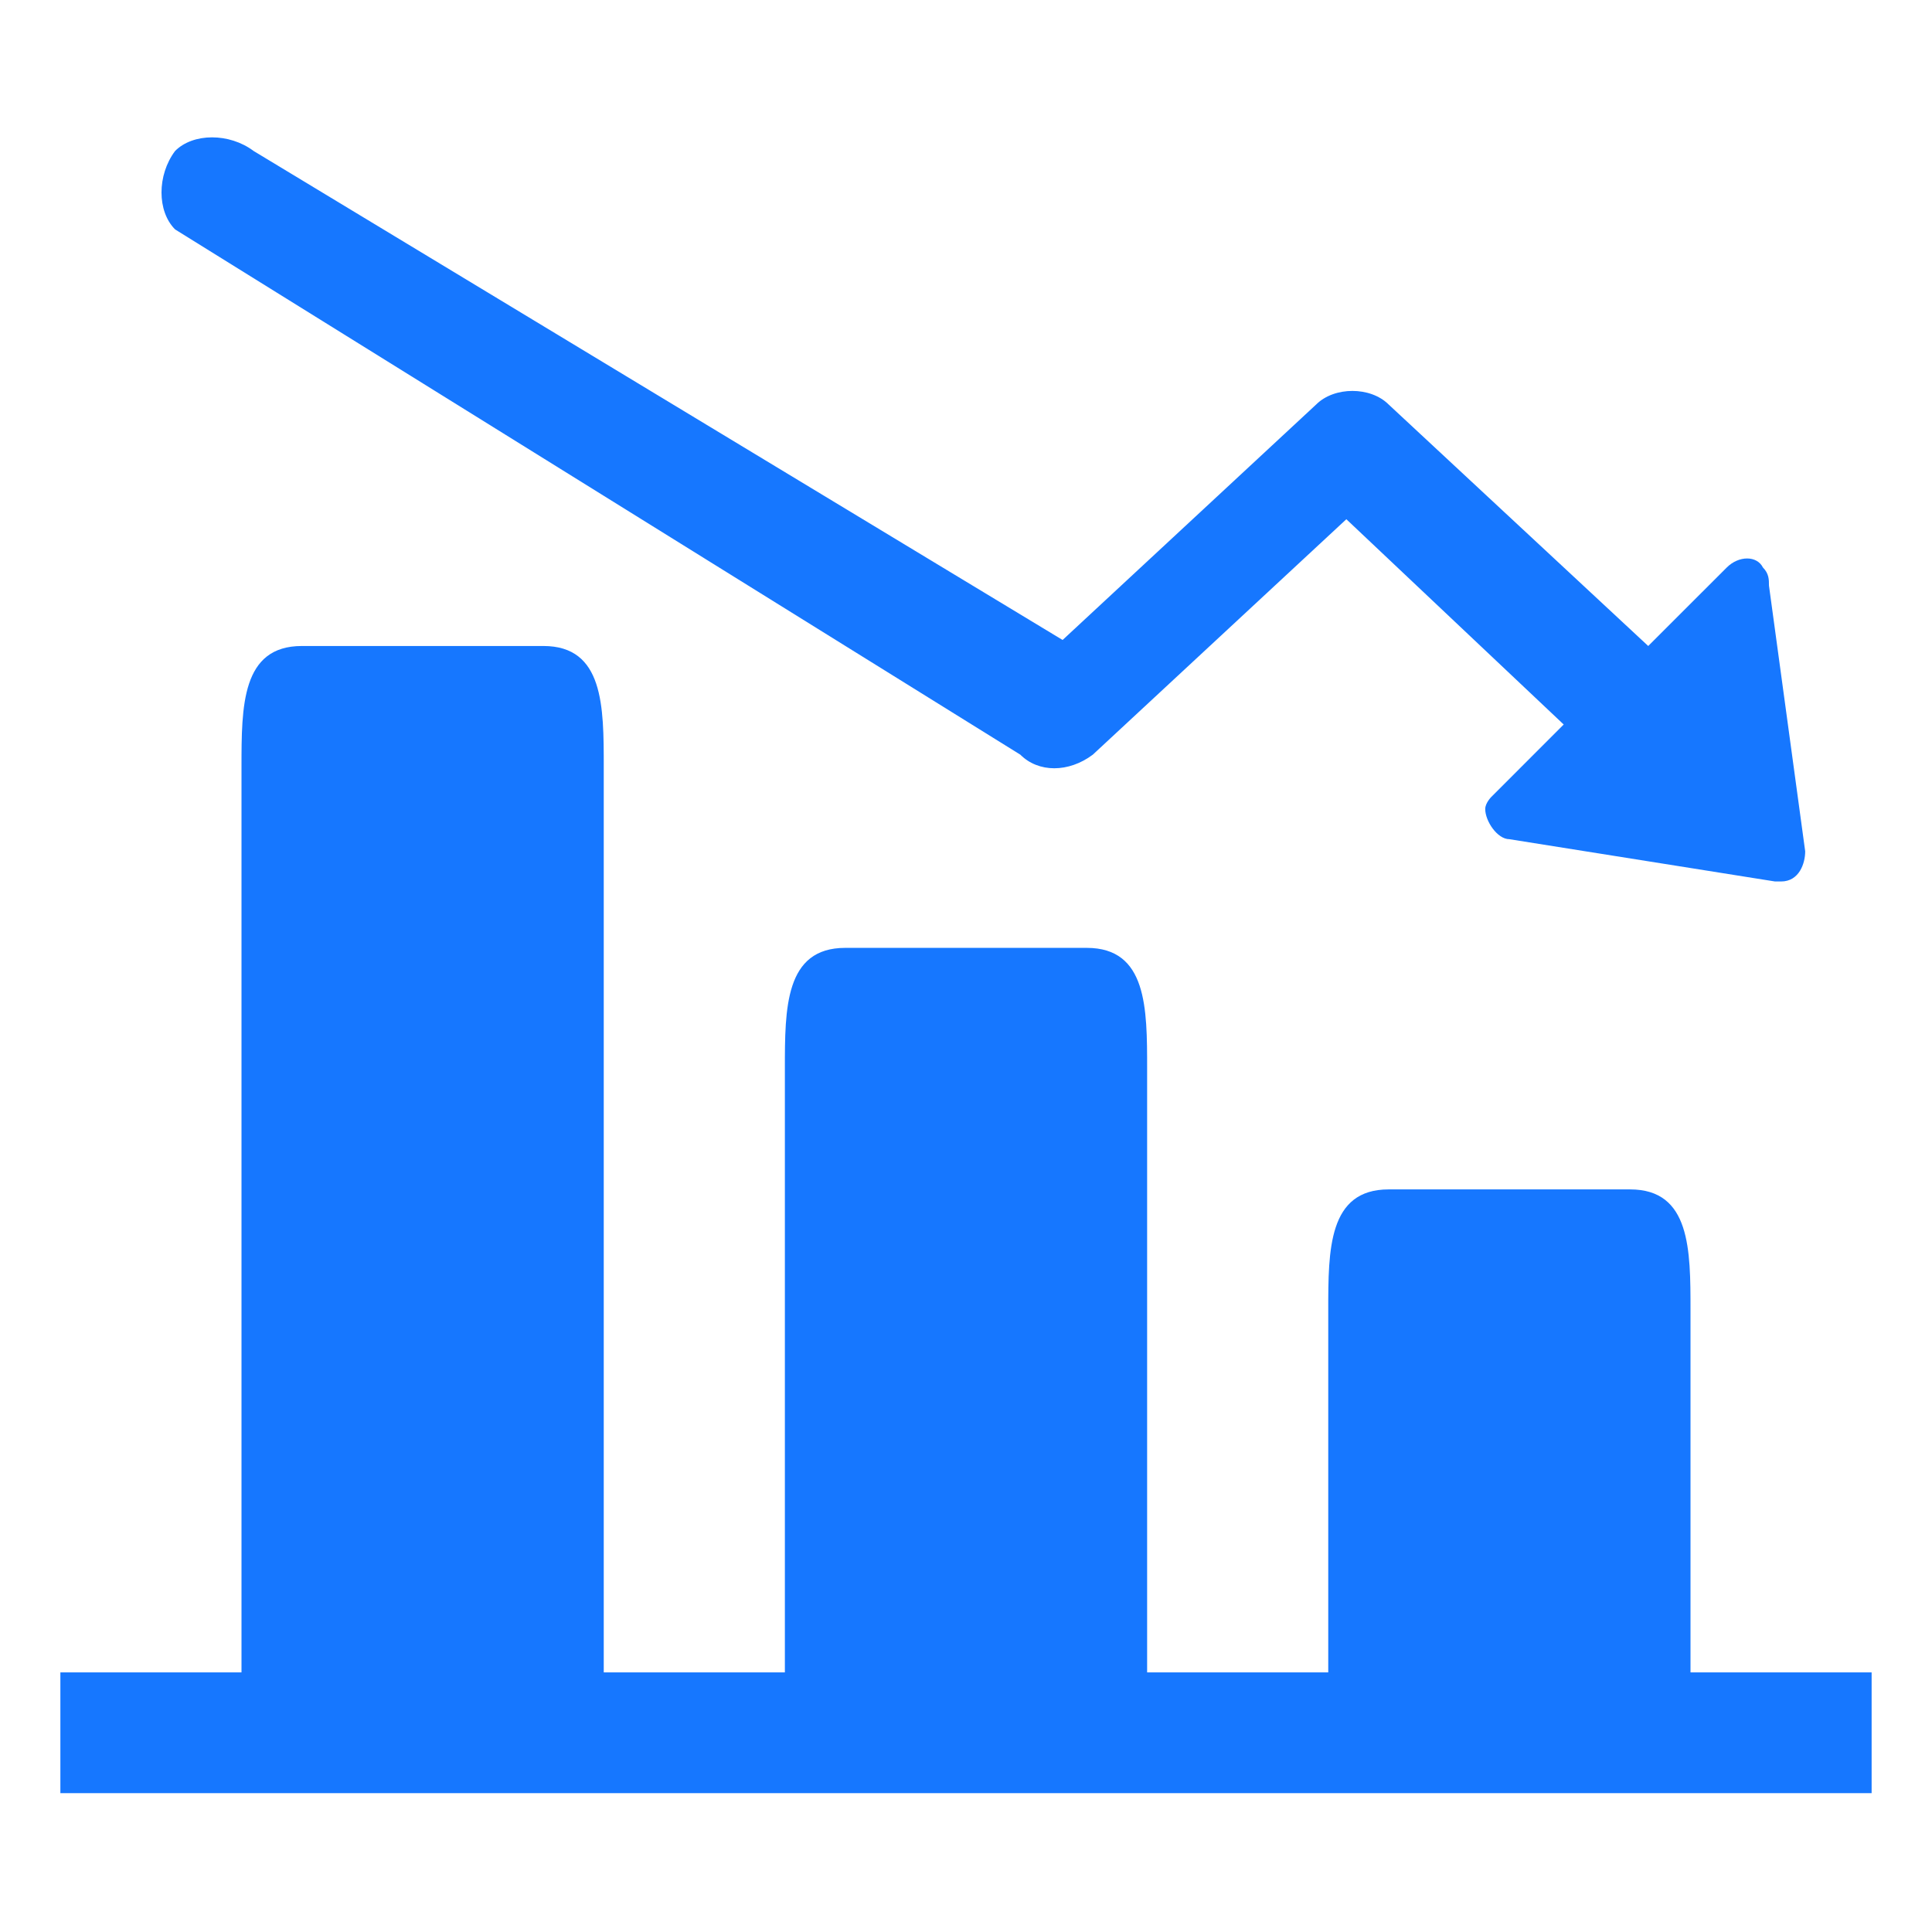<svg width="52" height="52" viewBox="0 0 52 52" fill="none" xmlns="http://www.w3.org/2000/svg">
<g id="Frame">
<path id="Vector" d="M50.375 48.263H1.625V45.013H6.5V20.637C6.5 19.012 6.5 17.387 8.125 17.387H14.625C16.25 17.387 16.25 19.012 16.25 20.637V45.013H21.125V28.762C21.125 27.137 21.125 25.512 22.75 25.512H29.25C30.875 25.512 30.875 27.137 30.875 28.762V45.013H35.75V35.263C35.75 33.638 35.75 32.013 37.375 32.013H43.875C45.5 32.013 45.5 33.638 45.5 35.263V45.013H50.375M42.087 19.5L36.237 13.975L29.413 20.312C28.762 20.8 27.95 20.8 27.462 20.312L4.713 6.175C4.225 5.688 4.225 4.713 4.713 4.063C5.2 3.575 6.175 3.575 6.825 4.063L28.6 17.225L35.425 10.887C35.913 10.4 36.888 10.4 37.375 10.887L44.362 17.387L46.475 15.275C46.8 14.95 47.288 14.95 47.45 15.275C47.612 15.438 47.612 15.6 47.612 15.762L48.587 22.913C48.587 23.238 48.425 23.725 47.938 23.725H47.775L40.625 22.587C40.3 22.587 39.975 22.1 39.975 21.775C39.975 21.613 40.138 21.45 40.138 21.45L42.087 19.5Z" fill="#1677FF"/>
</g>
</svg>
